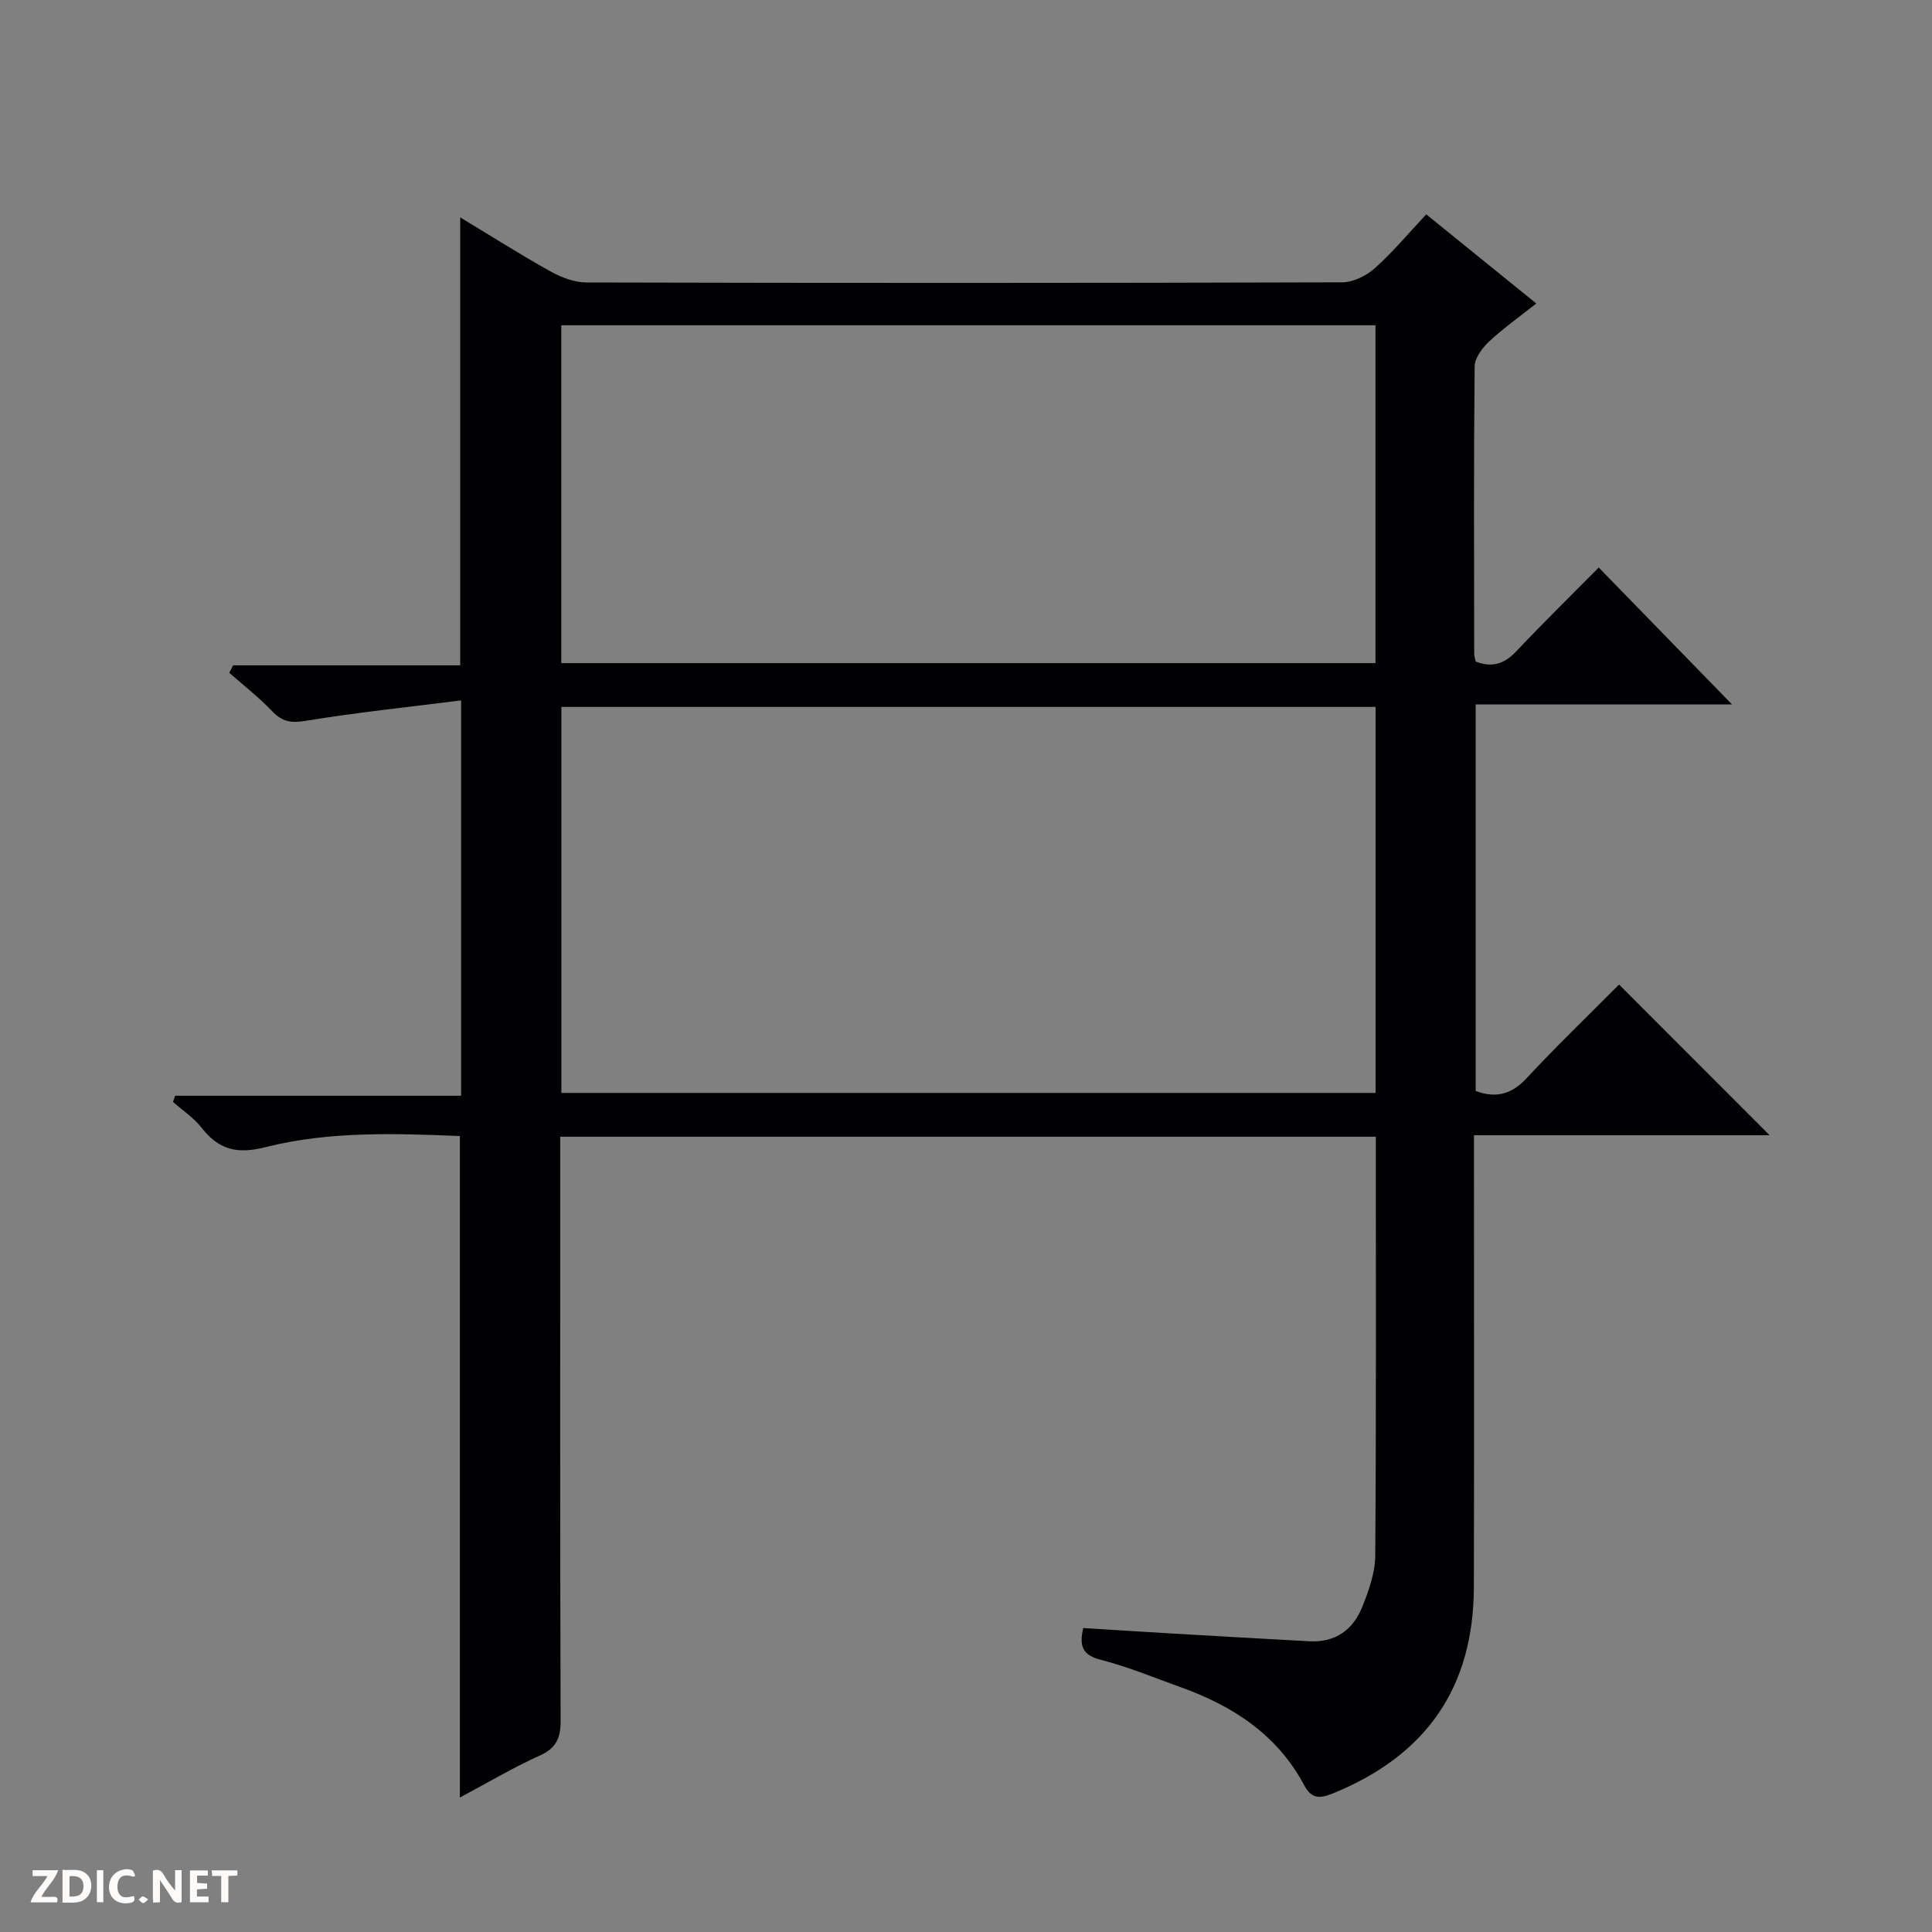 <svg enable-background="new 0 0 400 400" viewBox="0 0 400 400" xmlns="http://www.w3.org/2000/svg"><rect x="0" y="0" width="400" height="400" fill="#808080" stroke="none"/><g fill="#fcfbfa"><path d="m37.59 393.81c-.92.31-1.52.05-2-.78-.7-1.2-1.52-2.34-2.47-3.78v4.59c-.55.03-.95.05-1.41.07-.03-.37-.06-.64-.06-.91 0-1.91 0-3.81 0-5.7 1.13-.41 1.77-.03 2.29.91.62 1.11 1.38 2.14 2.31 3.19v-4.2h1.35v6.61z"/><path d="m12.94 393.88v-6.75c1.9.19 3.93-.54 5.37 1.29.8 1.01.78 2.88.03 3.97-1.37 1.97-3.4 1.51-6.4 1.49m2.45-1.22c2.04.12 2.92-.58 2.89-2.21-.03-1.51-.98-2.19-2.89-2z"/><path d="m11.81 393.87h-5.49c.68-2.18 2.47-3.48 3.51-5.45h-3.08v-1.21h5.29c-.71 2.13-2.44 3.48-3.47 5.51.86 0 1.63.04 2.39-.01.79-.05 1.14.21.85 1.16"/><path d="m39.33 393.86v-6.61h3.7v1.07h-2.22v1.52c.68.04 1.34.09 2.07.13v1.07c-.72.05-1.38.09-2.1.14v1.48h2.4v1.19h-3.85z"/><path d="m27.71 388.56c-1.15-.3-2.46-.61-3.1.64-.37.73-.41 1.93-.06 2.67.63 1.35 1.99.93 3.17.68.35.94-.01 1.32-.93 1.46-1.62.25-3.05-.27-3.76-1.48-.73-1.24-.6-3.03.31-4.17.88-1.11 2.71-1.7 4-1.16.32.13.44.74.65 1.12-.1.08-.19.16-.28.24"/><path d="m49.15 387.24v1.07c-.59.02-1.17.05-1.87.08v5.44h-1.48v-5.44h-1.85c-.05-.4-.08-.73-.13-1.15z"/><path d="m20.06 387.21h1.33v6.62h-1.33z"/><path d="m30.68 393.25c-.39.38-.8.79-1.05.76-.32-.05-.6-.45-.9-.7.26-.24.51-.64.8-.67.29-.04.62.3 1.15.61"/></g><path d="m366.38 235.04c-20.2 0-40.33 0-61.21 0v6.03c0 29.16.05 58.33-.02 87.49-.05 20.78-9.8 34.83-29.12 42.72-2.78 1.14-4.5 1.2-6.04-1.71-5.56-10.44-14.76-16.39-25.56-20.26-5.47-1.96-10.87-4.22-16.48-5.65-3.69-.94-4.6-2.7-3.67-6.59 5.72.35 11.61.74 17.5 1.08 9.79.57 19.58 1.14 29.38 1.66 5.34.28 9.01-2.41 10.89-7.14 1.34-3.35 2.65-7.02 2.68-10.55.21-28.81.12-57.62.12-86.77-56.18 0-112.22 0-168.86 0v5.35c0 38.49-.05 76.99.08 115.48.01 3.6-.84 5.73-4.31 7.29-5.56 2.5-10.83 5.65-16.55 8.69 0-45.85 0-91.17 0-136.96-13.38-.53-27.04-1.04-40.3 2.32-5.88 1.49-9.63.5-13.18-4.04-1.61-2.06-3.93-3.58-5.92-5.34.15-.43.3-.85.46-1.28h59.2c0-27.32 0-53.85 0-81.85-11.01 1.4-21.68 2.5-32.24 4.24-3.04.5-4.83.16-6.9-2.02-2.72-2.86-5.88-5.31-8.86-7.93.26-.52.52-1.04.79-1.55h47.02c0-31.27 0-61.78 0-92.74 6.3 3.8 12.43 7.69 18.76 11.22 2.21 1.23 4.9 2.24 7.38 2.25 52.16.13 104.32.13 156.48-.03 2.28-.01 4.99-1.36 6.75-2.93 3.7-3.3 6.91-7.16 10.64-11.14 7.52 6.09 14.84 12.01 22.78 18.45-3.51 2.79-6.84 5.14-9.79 7.9-1.41 1.32-2.95 3.4-2.97 5.15-.2 19.83-.12 39.66-.09 59.49 0 .47.18.95.32 1.6 3.31 1.29 5.88.54 8.38-2.11 5.6-5.94 11.43-11.65 17.08-17.36 9.38 9.63 18.57 19.08 27.59 28.34-16.99 0-34.87 0-53.07 0v80.03c3.96 1.47 7.27.88 10.47-2.56 6.33-6.8 13.04-13.25 19.22-19.47 10.55 10.58 20.73 20.76 31.17 31.2zm-81.58-88.68c-56.49 0-112.52 0-168.57 0v79.92h168.57c0-26.74 0-53.18 0-79.92zm-.02-79.02c-56.42 0-112.45 0-168.57 0v69.95h168.57c0-23.38 0-46.48 0-69.95z" fill="#010104"/></svg>
